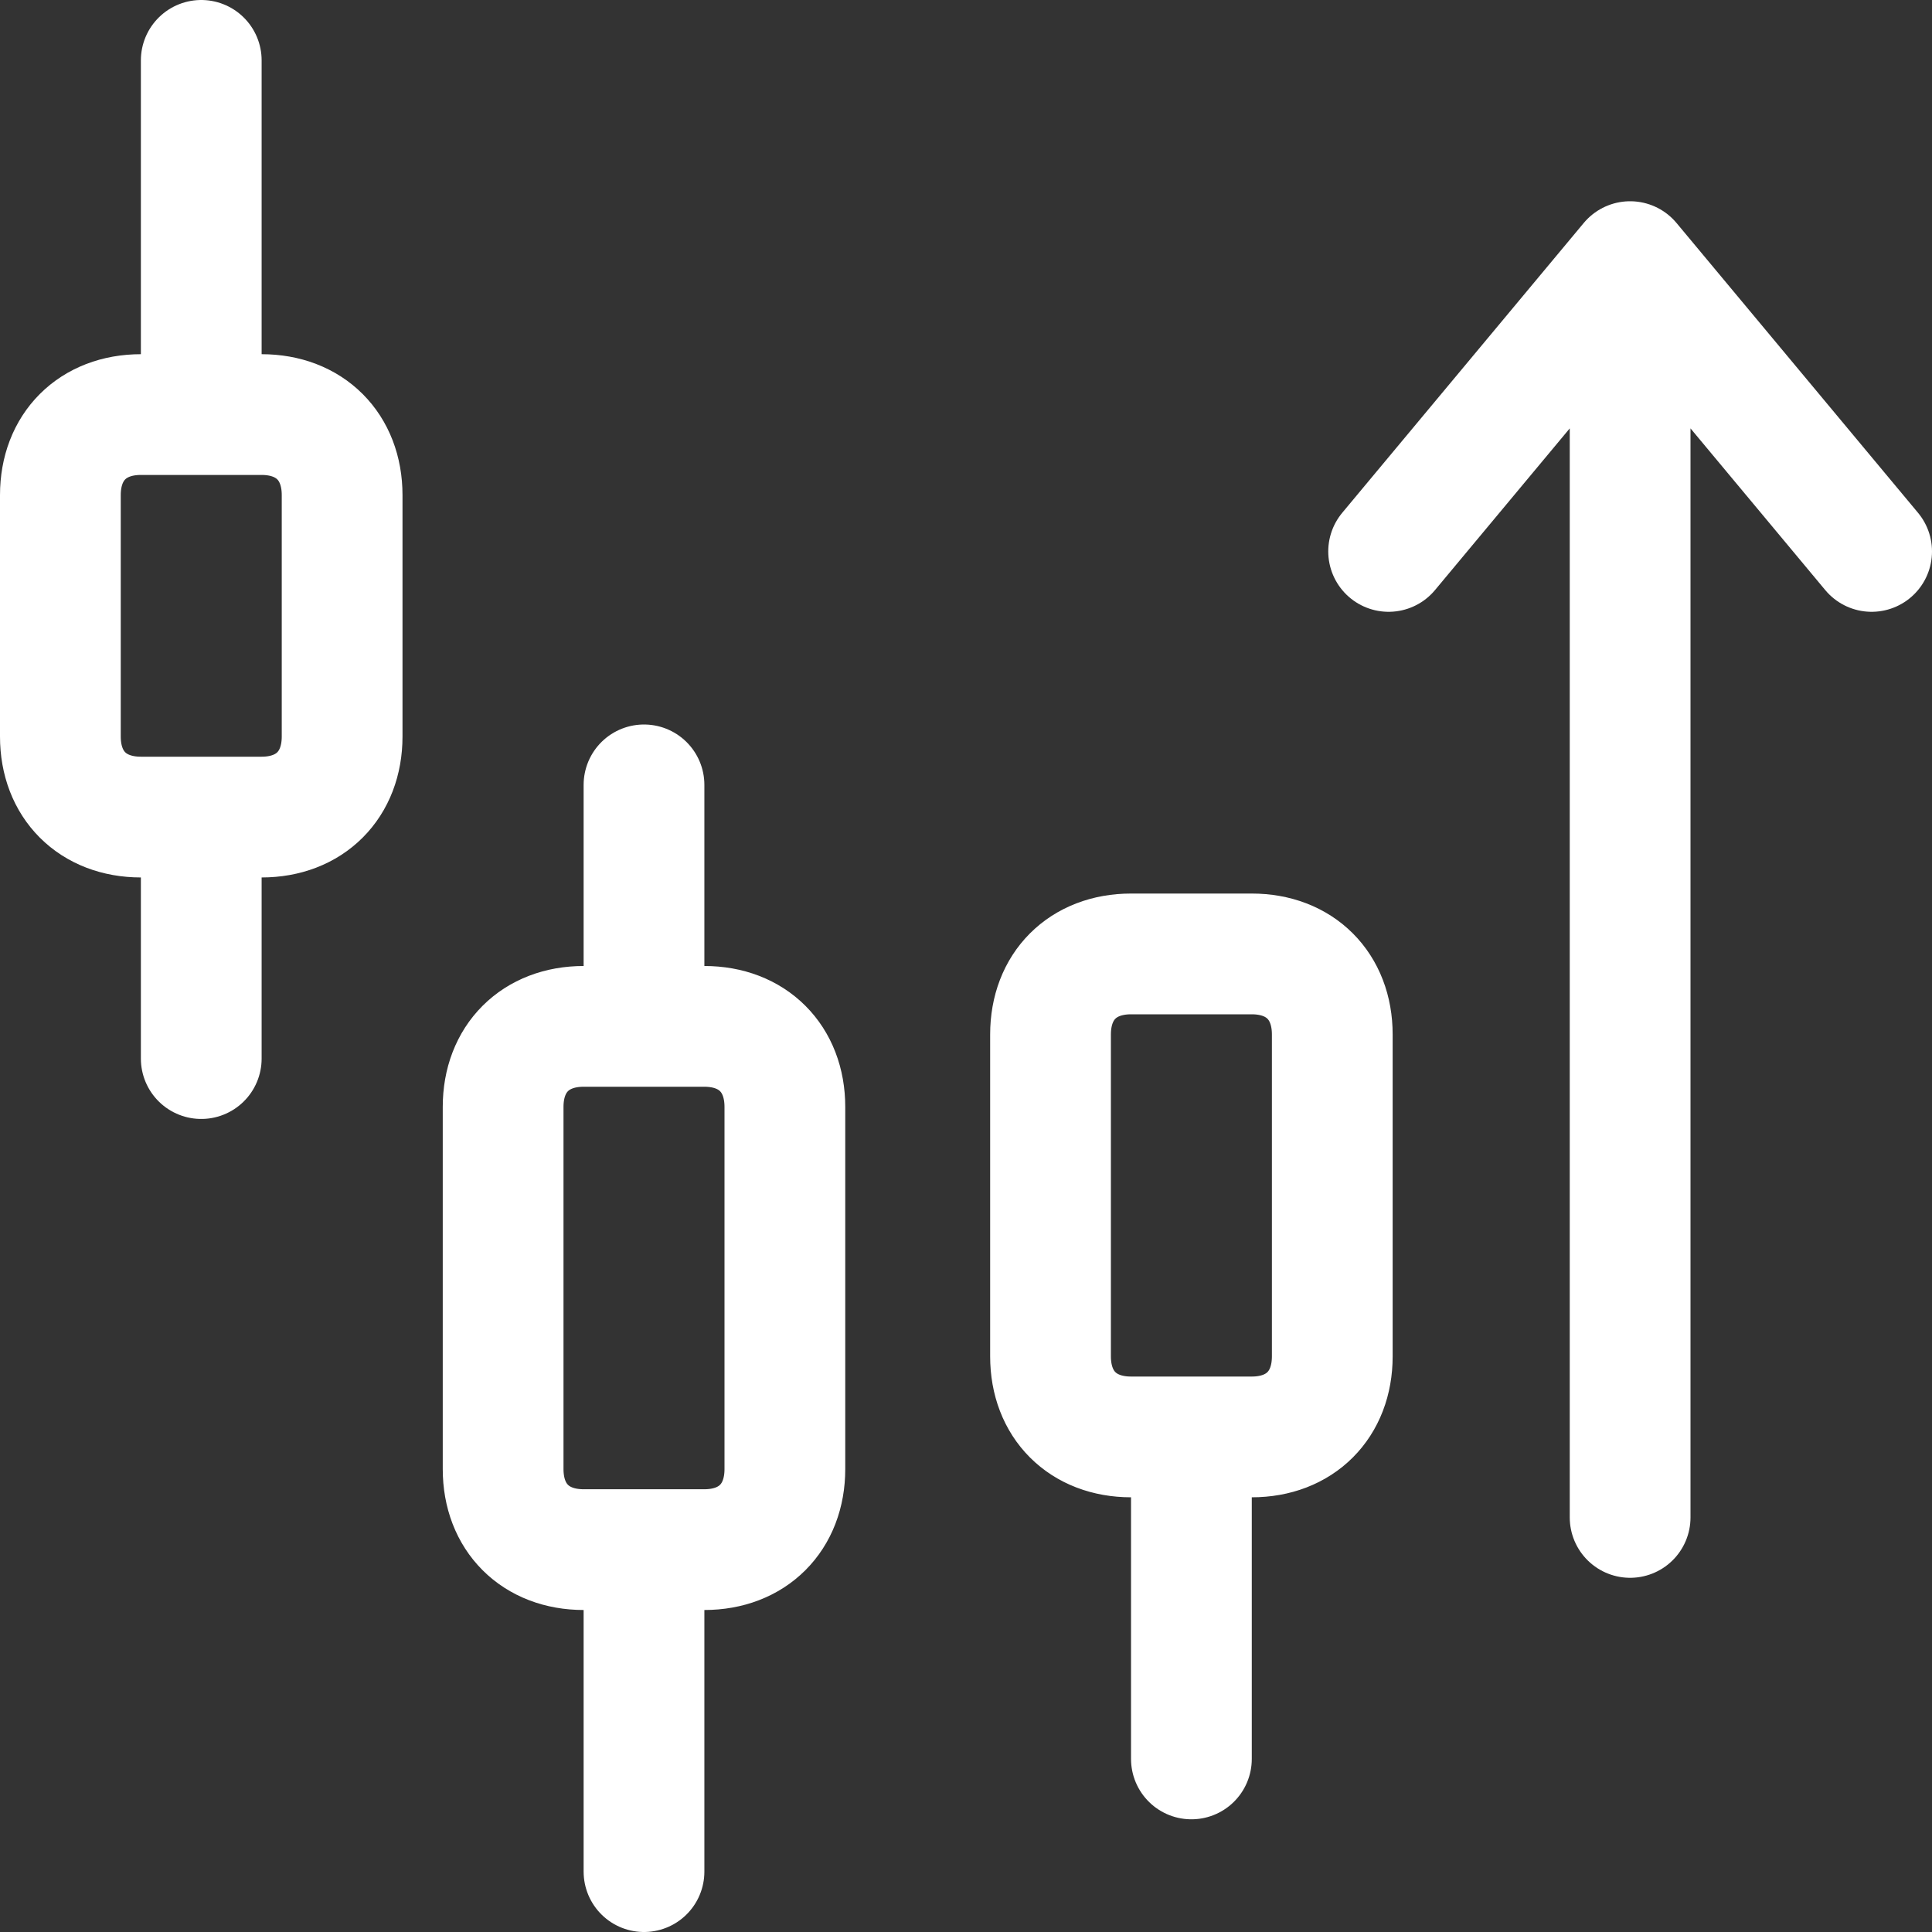 <?xml version="1.0" encoding="UTF-8"?> <svg xmlns="http://www.w3.org/2000/svg" width="24" height="24" viewBox="0 0 24 24" fill="none"><rect x="0" y="0" width="24" height="24" fill="#333333" stroke="none"/><mask id="mask0_1376_5937" style="mask-type:alpha" maskUnits="userSpaceOnUse" x="0" y="0" width="24" height="24"><g clip-path="url(#clip0_1376_5937)"><path d="M3 11.98C3 8.114 6.134 4.98 10 4.98H14C17.866 4.98 21 8.114 21 11.98V15.98C21 17.637 19.657 18.98 18 18.98H17.804C16.974 18.98 16.183 18.628 15.628 18.011C13.689 15.857 10.311 15.857 8.372 18.011C7.817 18.628 7.026 18.98 6.196 18.98H6C4.343 18.98 3 17.637 3 15.98V11.98Z" stroke="black" stroke-width="1.5"></path><path d="M8.121 8.98V13.223M10.243 11.102H6" stroke="black" stroke-width="1.33" stroke-linecap="round" stroke-linejoin="round"></path><path d="M15.334 9.461C15.334 10.013 14.886 10.461 14.334 10.461C13.782 10.461 13.334 10.013 13.334 9.461C13.334 8.909 13.782 8.461 14.334 8.461C14.886 8.461 15.334 8.909 15.334 9.461Z" fill="black"></path><path d="M17.303 11.743C17.855 11.743 18.303 12.191 18.303 12.743C18.303 13.296 17.855 13.743 17.303 13.743C16.75 13.743 16.303 13.296 16.303 12.743C16.303 12.191 16.75 11.743 17.303 11.743Z" fill="black"></path></g></mask><g mask="url(#mask0_1376_5937)"> </g><g clip-path="url(#clip1_1376_5937)"><path d="M2.5 5.15V0.75M2.5 10.15V13.15M8 12.75V9.75M8 19.25V23.25M14.8 17.85V21.85M17.25 6.85L20.25 3.25M20.25 3.25L23.25 6.85M20.25 3.25V18.85M4.25 9.15C4.25 9.75 3.85 10.15 3.25 10.15H1.75C1.15 10.15 0.75 9.75 0.75 9.15V6.15C0.75 5.55 1.15 5.15 1.75 5.15H3.25C3.85 5.15 4.25 5.55 4.25 6.15V9.15ZM9.75 18.25C9.75 18.85 9.35 19.25 8.75 19.25H7.25C6.65 19.25 6.25 18.85 6.25 18.25V13.75C6.25 13.15 6.65 12.75 7.25 12.75H8.75C9.35 12.75 9.75 13.15 9.75 13.75V18.25ZM16.55 16.85C16.55 17.45 16.15 17.85 15.55 17.85H14.05C13.45 17.85 13.05 17.45 13.05 16.85V12.85C13.05 12.25 13.45 11.85 14.05 11.85H15.55C16.15 11.85 16.55 12.25 16.55 12.85V16.85Z" stroke="white" stroke-width="1.5" stroke-miterlimit="10" stroke-linecap="round" stroke-linejoin="round"></path></g><defs><clipPath id="clip0_1376_5937"><rect width="24" height="24" fill="white"></rect></clipPath><clipPath id="clip1_1376_5937"><rect width="24" height="24" fill="white"></rect></clipPath></defs></svg> 